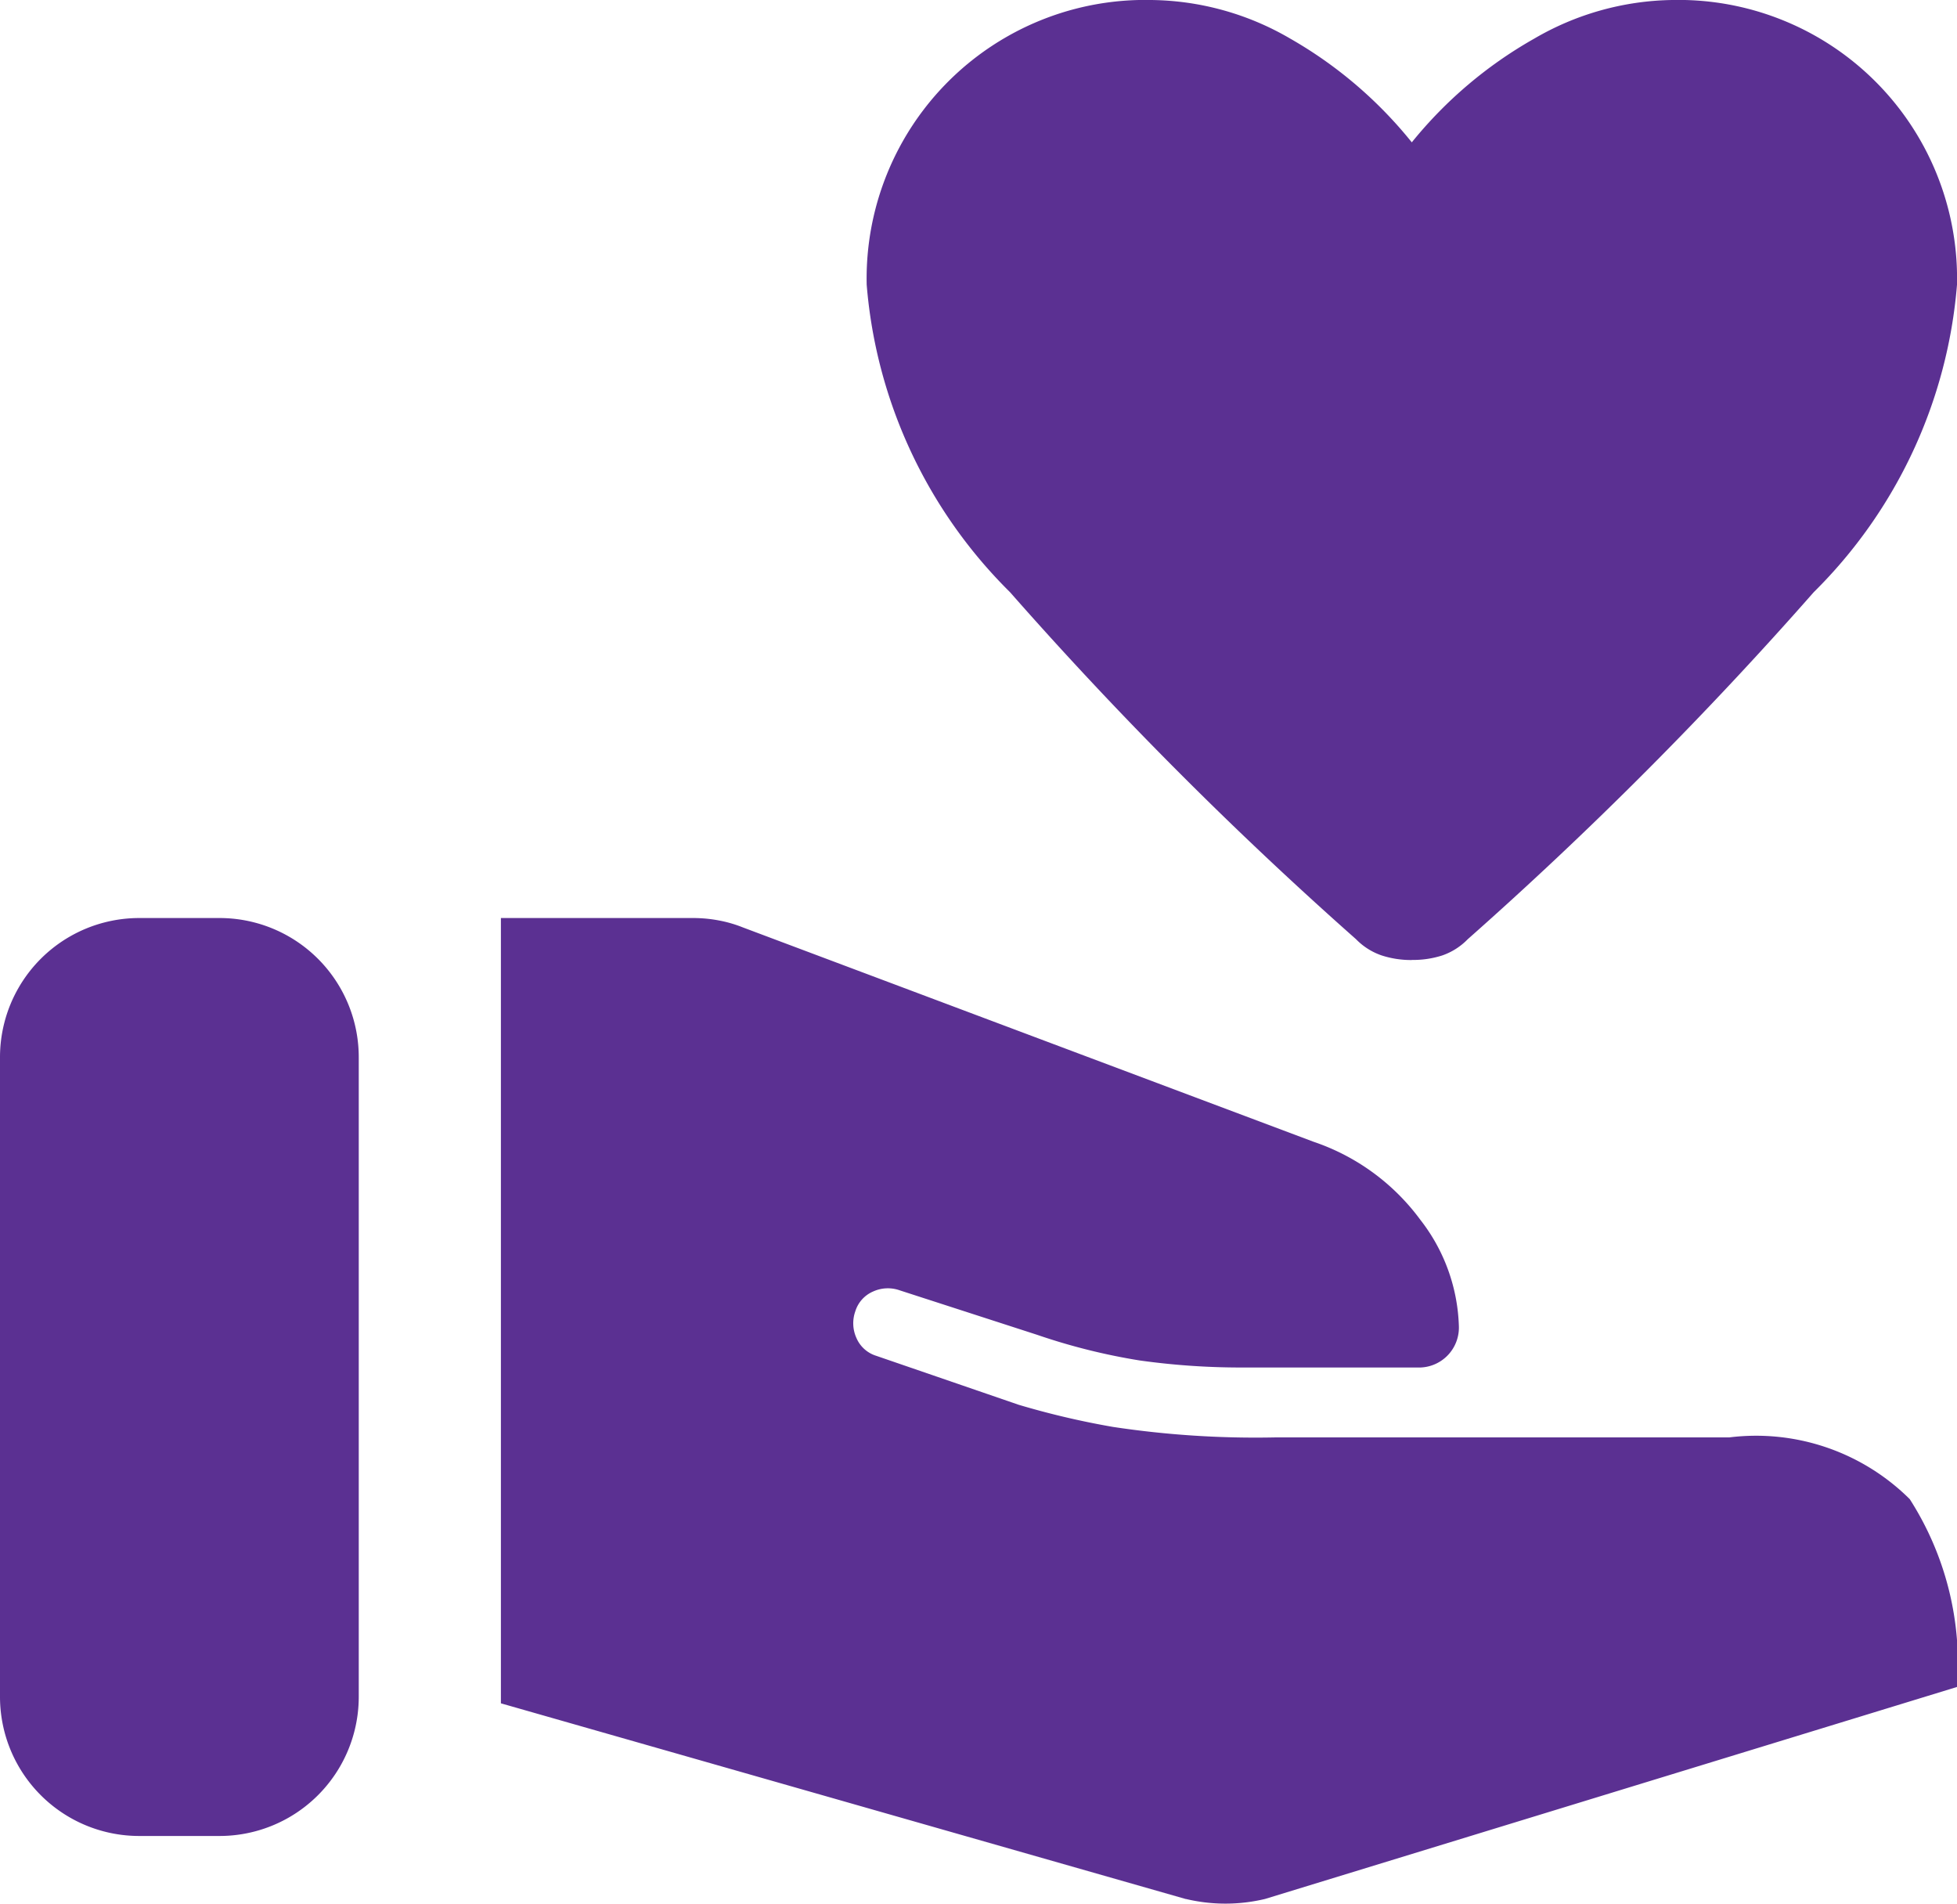 <svg xmlns="http://www.w3.org/2000/svg" width="22" height="21.398" viewBox="0 0 22 21.398">
  <path id="volunteer_activism_FILL1_wght400_GRAD0_opsz48" d="M2,22.967V15.79a1.565,1.565,0,0,1,1.571-1.571h.89A1.565,1.565,0,0,1,6.033,15.79v7.176a1.565,1.565,0,0,1-1.571,1.571h-.89A1.565,1.565,0,0,1,2,22.967Zm13.331,2.279-7.7-2.2V14.219H9.8a1.539,1.539,0,0,1,.275.026,1.425,1.425,0,0,1,.275.079l6.417,2.41a2.472,2.472,0,0,1,1.2.877A2.041,2.041,0,0,1,18.4,18.8a.449.449,0,0,1-.471.471H16.012a8.2,8.2,0,0,1-1.2-.079,6.932,6.932,0,0,1-1.152-.288l-1.545-.5a.4.4,0,0,0-.3.013.357.357,0,0,0-.2.223.4.4,0,0,0,.013.3.357.357,0,0,0,.223.2l1.6.55a9.251,9.251,0,0,0,1.061.249,10.714,10.714,0,0,0,1.82.118h5.107a2.449,2.449,0,0,1,2.03.694A3.423,3.423,0,0,1,24,22.862l-7.779,2.383a1.918,1.918,0,0,1-.89,0Zm2.54-10.555a1.07,1.07,0,0,1-.34-.052.735.735,0,0,1-.288-.183,44.082,44.082,0,0,1-3.889-3.9A5.485,5.485,0,0,1,11.743,7.1a3.132,3.132,0,0,1,3.2-3.2,3.163,3.163,0,0,1,1.558.432A4.821,4.821,0,0,1,17.871,5.5a4.821,4.821,0,0,1,1.375-1.165A3.163,3.163,0,0,1,20.8,3.9,3.132,3.132,0,0,1,24,7.1a5.485,5.485,0,0,1-1.611,3.457,44.081,44.081,0,0,1-3.889,3.9.735.735,0,0,1-.288.183A1.07,1.07,0,0,1,17.871,14.69Z" transform="translate(-2 -3.9)" fill="#5b3092"/>
</svg>
